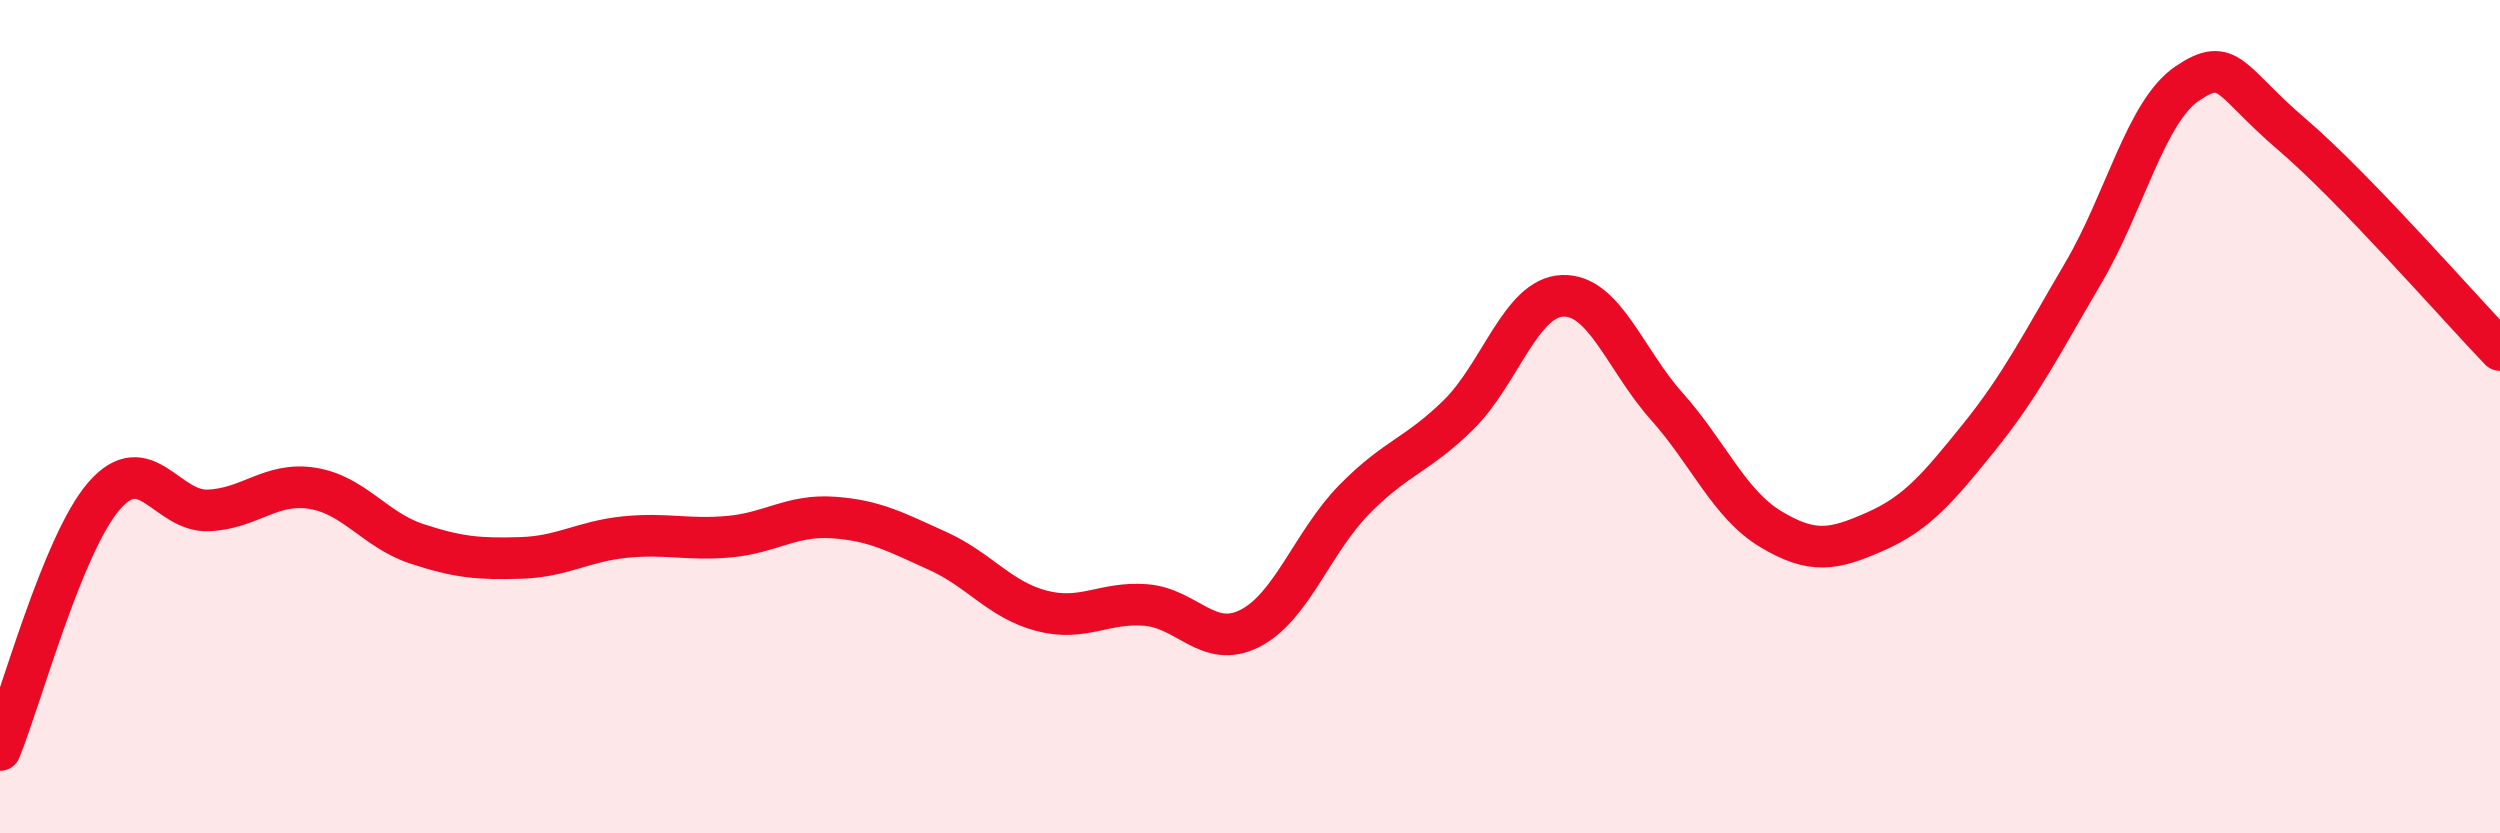 
    <svg width="60" height="20" viewBox="0 0 60 20" xmlns="http://www.w3.org/2000/svg">
      <path
        d="M 0,18 C 0.5,16.78 1.5,13.05 2.5,11.9 C 3.5,10.75 4,12.29 5,12.25 C 6,12.21 6.5,11.56 7.5,11.72 C 8.5,11.88 9,12.72 10,13.05 C 11,13.38 11.5,13.42 12.5,13.39 C 13.5,13.36 14,12.99 15,12.89 C 16,12.79 16.5,12.97 17.5,12.88 C 18.5,12.79 19,12.35 20,12.42 C 21,12.49 21.5,12.77 22.5,13.22 C 23.5,13.67 24,14.4 25,14.66 C 26,14.92 26.5,14.44 27.5,14.52 C 28.5,14.6 29,15.59 30,15.08 C 31,14.57 31.5,13.01 32.5,11.99 C 33.5,10.97 34,10.94 35,9.96 C 36,8.98 36.5,7.14 37.5,7.1 C 38.5,7.06 39,8.63 40,9.75 C 41,10.87 41.5,12.1 42.5,12.7 C 43.5,13.3 44,13.2 45,12.76 C 46,12.32 46.5,11.73 47.5,10.49 C 48.5,9.25 49,8.25 50,6.55 C 51,4.85 51.5,2.67 52.5,2 C 53.5,1.33 53.5,1.94 55,3.22 C 56.5,4.5 59,7.36 60,8.4L60 20L0 20Z"
        fill="#EB0A25"
        opacity="0.1"
        stroke-linecap="round"
        stroke-linejoin="round"
      />
      <path
        d="M 0,18 C 0.5,16.78 1.5,13.05 2.5,11.9 C 3.5,10.75 4,12.29 5,12.25 C 6,12.21 6.5,11.56 7.5,11.72 C 8.5,11.88 9,12.72 10,13.05 C 11,13.38 11.5,13.42 12.5,13.39 C 13.5,13.36 14,12.99 15,12.89 C 16,12.79 16.5,12.97 17.5,12.88 C 18.5,12.79 19,12.35 20,12.42 C 21,12.49 21.5,12.77 22.5,13.22 C 23.5,13.67 24,14.4 25,14.66 C 26,14.92 26.5,14.44 27.5,14.52 C 28.5,14.6 29,15.59 30,15.08 C 31,14.57 31.5,13.01 32.5,11.99 C 33.5,10.97 34,10.94 35,9.96 C 36,8.98 36.5,7.14 37.5,7.1 C 38.5,7.06 39,8.63 40,9.75 C 41,10.87 41.5,12.1 42.5,12.7 C 43.5,13.3 44,13.2 45,12.76 C 46,12.32 46.5,11.73 47.5,10.49 C 48.5,9.25 49,8.25 50,6.55 C 51,4.85 51.5,2.67 52.5,2 C 53.5,1.33 53.5,1.94 55,3.22 C 56.5,4.5 59,7.36 60,8.4"
        stroke="#EB0A25"
        stroke-width="1"
        fill="none"
        stroke-linecap="round"
        stroke-linejoin="round"
      />
    </svg>
  